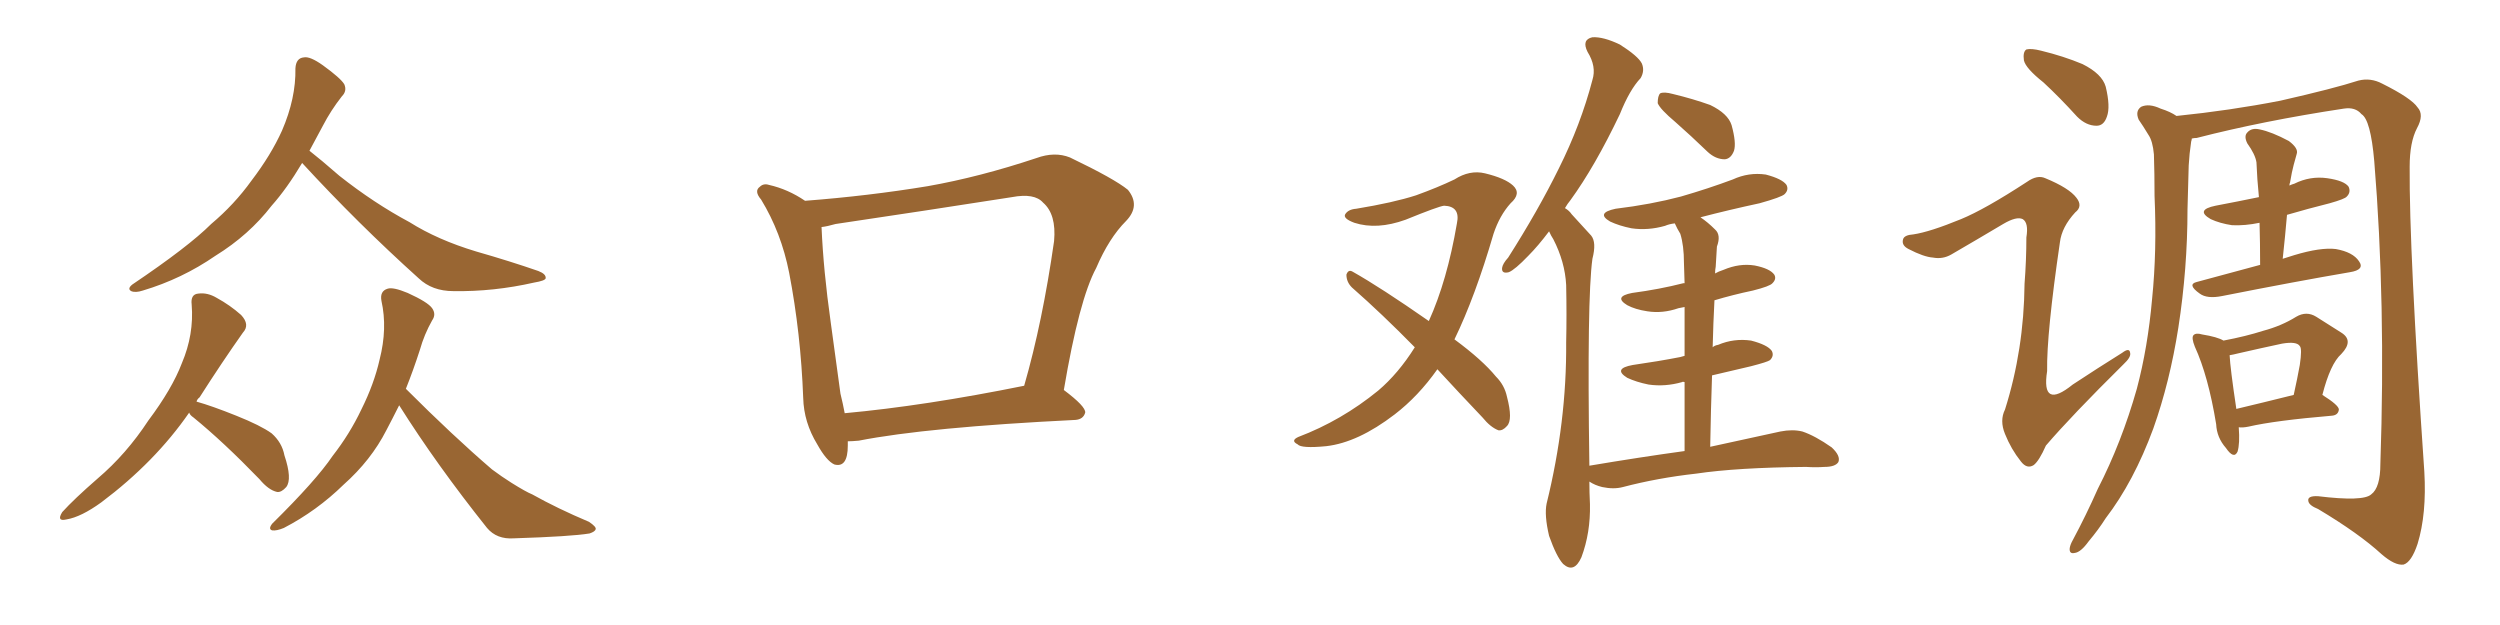 <svg xmlns="http://www.w3.org/2000/svg" xmlns:xlink="http://www.w3.org/1999/xlink" width="600" height="150"><path fill="#996633" padding="10" d="M72.51 39.11L72.51 39.11Q68.85 45.26 65.19 49.37L65.19 49.37Q59.77 56.40 51.71 61.38L51.71 61.38Q43.65 66.94 34.28 69.73L34.28 69.73Q32.52 70.31 31.49 69.87L31.49 69.87Q30.47 69.29 31.79 68.26L31.79 68.26Q45.26 59.18 50.68 53.76L50.68 53.76Q56.25 49.07 60.35 43.36L60.35 43.36Q65.04 37.21 67.68 31.35L67.68 31.35Q71.04 23.58 70.90 16.41L70.90 16.41Q71.04 13.92 72.95 13.77L72.95 13.77Q74.41 13.48 77.49 15.67L77.49 15.67Q81.74 18.75 82.62 20.21L82.62 20.21Q83.35 21.83 82.03 23.14L82.03 23.14Q79.39 26.51 77.49 30.18L77.49 30.18Q75.73 33.40 74.27 36.18L74.27 36.18Q76.90 38.23 81.45 42.19L81.45 42.19Q89.79 48.78 98.29 53.32L98.29 53.32Q105.03 57.57 114.26 60.35L114.26 60.35Q122.46 62.70 129.20 65.04L129.20 65.04Q131.10 65.77 130.96 66.80L130.96 66.80Q130.81 67.38 128.17 67.82L128.17 67.82Q118.51 70.02 108.84 69.87L108.84 69.87Q103.71 69.87 100.49 66.80L100.49 66.80Q85.84 53.61 72.51 39.11ZM45.41 99.02L45.41 99.02Q37.21 110.89 24.32 120.56L24.32 120.56Q19.48 124.07 15.97 124.66L15.97 124.66Q13.48 125.24 14.94 122.90L14.94 122.90Q17.72 119.82 23.44 114.84L23.44 114.84Q30.32 108.98 35.60 100.93L35.60 100.93Q41.31 93.31 43.65 87.16L43.65 87.16Q46.58 80.27 46.00 73.10L46.00 73.10Q45.70 70.61 47.61 70.46L47.61 70.46Q49.80 70.17 52.00 71.48L52.00 71.48Q55.22 73.24 57.86 75.59L57.86 75.59Q60.06 77.93 58.30 79.83L58.30 79.83Q53.32 86.87 47.90 95.36L47.90 95.36Q47.31 95.80 47.17 96.39L47.17 96.39Q50.83 97.41 56.69 99.76L56.69 99.76Q62.55 102.10 65.19 104.00L65.19 104.00Q67.68 106.20 68.26 109.28L68.26 109.28Q70.17 114.99 68.70 116.89L68.70 116.89Q67.53 118.21 66.50 118.07L66.50 118.07Q64.45 117.63 62.26 114.99L62.26 114.99Q53.61 106.05 46.44 100.20L46.44 100.20Q45.56 99.61 45.41 99.02ZM95.80 97.27L95.80 97.27L95.80 97.27Q94.19 100.49 92.72 103.27L92.72 103.27Q89.06 110.45 82.47 116.31L82.47 116.31Q76.03 122.61 68.12 126.71L68.12 126.71Q66.36 127.44 65.33 127.29L65.33 127.29Q64.31 127.00 65.33 125.68L65.33 125.68Q75.88 115.28 79.83 109.42L79.83 109.42Q83.94 104.15 86.72 98.29L86.72 98.29Q89.79 92.14 91.11 86.28L91.11 86.28Q93.02 78.81 91.55 72.22L91.55 72.22Q91.11 69.87 93.02 69.29L93.02 69.29Q94.34 68.85 97.85 70.31L97.85 70.31Q102.69 72.51 103.71 73.97L103.71 73.97Q104.74 75.44 103.71 76.90L103.71 76.90Q101.81 80.27 100.78 83.94L100.78 83.94Q99.17 88.92 97.41 93.31L97.41 93.31Q108.69 104.59 118.07 112.65L118.07 112.65Q120.41 114.40 122.75 115.87L122.75 115.87Q126.27 118.07 127.73 118.65L127.73 118.65Q133.74 122.02 141.36 125.24L141.36 125.24Q143.12 126.42 142.97 127.00L142.97 127.00Q142.82 127.59 141.50 128.03L141.50 128.03Q137.11 128.76 123.34 129.20L123.34 129.20Q119.24 129.49 116.89 126.71L116.89 126.71Q104.74 111.47 95.80 97.27ZM203.47 105.91L203.47 105.91Q203.47 106.35 203.47 106.93L203.47 106.93Q203.47 112.35 200.24 111.47L200.24 111.47Q198.34 110.60 196.14 106.64L196.14 106.64Q192.92 101.37 192.77 95.51L192.77 95.51Q192.19 79.98 189.40 65.48L189.40 65.48Q187.50 55.81 182.67 47.90L182.67 47.90Q180.91 45.85 182.37 44.82L182.37 44.82Q183.25 43.95 184.57 44.38L184.57 44.38Q189.11 45.41 193.21 48.19L193.21 48.19Q208.45 47.02 222.66 44.68L222.66 44.68Q235.11 42.48 248.73 37.94L248.73 37.94Q253.13 36.33 256.79 37.79L256.79 37.79Q267.48 42.92 270.70 45.56L270.70 45.56Q273.78 49.37 270.26 53.03L270.26 53.03Q266.16 57.13 263.09 64.31L263.09 64.31Q258.98 71.92 255.32 93.60L255.32 93.60Q260.60 97.56 260.45 99.02L260.45 99.02Q260.01 100.63 258.11 100.78L258.11 100.78Q222.51 102.54 206.10 105.76L206.10 105.76Q204.49 105.91 203.47 105.91ZM202.73 99.17L202.73 99.17L202.73 99.17Q221.92 97.41 245.80 92.58L245.80 92.58Q250.20 77.34 252.98 57.86L252.98 57.86Q253.56 51.42 250.34 48.63L250.34 48.63Q248.29 46.29 242.87 47.31L242.87 47.31Q222.22 50.54 200.54 53.76L200.54 53.76Q198.49 54.35 197.17 54.49L197.17 54.49Q197.61 64.89 199.37 77.34L199.37 77.34Q200.68 87.01 201.71 94.48L201.71 94.48Q202.29 96.83 202.73 99.17ZM344.97 88.62L344.97 88.62Q340.43 95.07 334.72 99.46L334.72 99.46Q325.93 106.20 318.31 107.08L318.31 107.08Q312.30 107.67 311.43 106.64L311.43 106.64Q309.67 105.76 311.57 104.88L311.57 104.88Q321.97 100.93 330.76 93.75L330.76 93.75Q335.60 89.65 339.55 83.35L339.55 83.35Q331.64 75.29 324.46 68.99L324.46 68.99Q323.14 67.68 323.14 65.92L323.14 65.92Q323.58 64.60 324.61 65.19L324.61 65.19Q331.35 68.99 342.92 77.05L342.92 77.05Q347.31 67.38 349.66 53.61L349.66 53.61Q350.54 49.51 346.58 49.37L346.58 49.37Q345.26 49.51 337.35 52.73L337.35 52.73Q330.47 55.22 325.05 53.47L325.05 53.47Q322.27 52.44 322.85 51.42L322.85 51.42Q323.58 50.24 325.49 50.10L325.49 50.10Q334.42 48.63 339.84 46.88L339.84 46.88Q345.12 44.97 349.07 43.07L349.07 43.07Q352.73 40.72 356.40 41.60L356.40 41.60Q361.23 42.77 363.13 44.53L363.13 44.53Q365.19 46.44 362.55 48.78L362.55 48.78Q359.91 51.71 358.45 56.10L358.45 56.10Q354.05 71.19 349.07 81.45L349.07 81.45Q355.81 86.43 359.03 90.38L359.03 90.38Q361.08 92.43 361.67 95.21L361.67 95.21Q363.13 100.78 361.67 102.25L361.67 102.25Q360.64 103.42 359.62 103.27L359.62 103.27Q357.71 102.54 355.81 100.20L355.81 100.20Q349.95 94.04 344.97 88.62ZM402.10 29.30L402.10 29.30Q398.44 26.22 397.85 24.76L397.85 24.76Q397.85 23.00 398.44 22.41L398.44 22.41Q399.32 21.97 401.51 22.56L401.51 22.56Q406.35 23.73 410.45 25.20L410.45 25.20Q414.70 27.25 415.58 30.03L415.58 30.03Q416.75 34.28 416.16 36.18L416.16 36.18Q415.43 38.09 413.96 38.23L413.96 38.23Q411.77 38.23 409.86 36.47L409.86 36.47Q405.76 32.52 402.10 29.30ZM404.30 108.25L404.30 108.25L404.30 108.25Q404.30 98.88 404.30 91.70L404.30 91.70Q403.86 91.55 403.71 91.70L403.71 91.70Q399.61 92.87 395.65 92.29L395.65 92.29Q392.72 91.70 390.53 90.67L390.53 90.67Q387.01 88.48 391.85 87.60L391.85 87.60Q398.00 86.72 403.27 85.69L403.27 85.69Q403.71 85.55 404.30 85.40L404.30 85.40Q404.30 78.22 404.30 73.68L404.30 73.68Q403.42 73.83 402.83 73.97L402.83 73.97Q399.02 75.29 395.36 74.71L395.36 74.71Q392.43 74.27 390.53 73.24L390.53 73.24Q387.16 71.19 391.70 70.31L391.70 70.31Q398.29 69.43 404.00 67.97L404.00 67.97Q404.15 67.97 404.30 67.97L404.30 67.97Q404.15 64.16 404.15 63.13L404.15 63.13Q404.15 58.89 403.27 56.10L403.27 56.10Q402.54 54.93 401.95 53.61L401.95 53.61Q400.63 53.76 399.61 54.20L399.61 54.20Q395.51 55.37 391.55 54.79L391.55 54.79Q388.62 54.20 386.43 53.17L386.43 53.17Q382.91 51.12 387.74 50.10L387.74 50.10Q396.24 49.07 403.42 47.17L403.42 47.17Q410.01 45.26 415.87 43.07L415.87 43.07Q419.68 41.31 423.78 41.89L423.78 41.89Q427.73 42.92 428.76 44.38L428.76 44.38Q429.35 45.56 428.32 46.58L428.32 46.58Q427.59 47.31 422.31 48.78L422.31 48.78Q414.84 50.39 408.11 52.15L408.11 52.15Q409.86 53.32 411.62 55.08L411.62 55.08Q413.09 56.40 412.06 59.18L412.06 59.18Q411.91 61.23 411.77 64.01L411.77 64.01Q411.62 64.75 411.62 65.63L411.62 65.63Q412.35 65.19 413.67 64.75L413.67 64.75Q417.48 63.13 421.14 63.72L421.14 63.72Q424.80 64.45 425.83 65.92L425.83 65.92Q426.42 66.94 425.39 67.97L425.39 67.97Q424.80 68.70 420.70 69.73L420.70 69.73Q415.87 70.75 411.47 72.07L411.47 72.07Q411.18 77.49 411.04 83.35L411.04 83.35Q411.47 82.91 412.35 82.76L412.35 82.76Q416.16 81.15 420.26 81.74L420.26 81.74Q424.22 82.76 425.24 84.23L425.24 84.23Q425.83 85.40 424.80 86.43L424.80 86.43Q424.22 86.87 420.26 87.89L420.26 87.89Q415.43 89.06 410.89 90.09L410.89 90.09Q410.60 98.29 410.45 107.23L410.45 107.23Q420.70 105.03 427.29 103.56L427.29 103.56Q430.22 102.98 432.57 103.56L432.57 103.56Q435.64 104.59 439.60 107.37L439.60 107.37Q441.80 109.42 441.21 110.89L441.21 110.89Q440.48 112.06 437.84 112.06L437.84 112.06Q435.79 112.21 433.45 112.06L433.45 112.06Q416.89 112.21 407.08 113.67L407.08 113.67Q397.85 114.70 389.50 116.89L389.50 116.89Q387.30 117.48 384.52 116.89L384.52 116.89Q382.76 116.46 381.45 115.58L381.45 115.58Q381.45 118.21 381.59 121.00L381.59 121.00Q381.74 127.88 379.54 133.74L379.54 133.74Q377.78 137.70 375.15 135.35L375.15 135.35Q373.54 133.59 371.78 128.61L371.78 128.61Q370.61 123.63 371.19 120.85L371.19 120.85Q376.03 101.22 375.88 82.18L375.88 82.18Q376.03 75.59 375.88 68.41L375.88 68.41Q375.59 62.84 372.80 57.42L372.80 57.42Q372.22 56.54 371.78 55.52L371.78 55.52Q369.14 59.03 366.80 61.38L366.80 61.38Q363.57 64.75 362.11 65.33L362.11 65.33Q360.35 65.77 360.50 64.31L360.50 64.31Q360.64 63.28 361.96 61.82L361.96 61.82Q369.14 50.54 374.12 40.43L374.12 40.43Q379.39 29.88 382.18 19.19L382.18 19.19Q383.20 15.97 381.01 12.45L381.01 12.45Q379.54 9.52 382.18 8.94L382.18 8.94Q384.81 8.79 388.77 10.69L388.77 10.69Q393.16 13.48 394.04 15.23L394.04 15.23Q394.78 16.99 393.75 18.75L393.75 18.75Q391.11 21.53 388.77 27.39L388.77 27.39Q382.76 39.99 376.90 48.05L376.90 48.05Q376.17 48.93 375.59 49.95L375.59 49.95Q376.61 50.54 377.20 51.42L377.20 51.42Q379.10 53.47 381.88 56.54L381.88 56.54Q383.20 58.15 382.18 62.11L382.18 62.11Q380.86 71.63 381.45 111.77L381.45 111.77Q393.60 109.72 404.30 108.25ZM490.43 19.78L490.43 19.78Q486.18 16.41 485.74 14.50L485.74 14.50Q485.45 12.45 486.33 11.87L486.33 11.87Q487.50 11.57 489.84 12.16L489.84 12.16Q495.26 13.48 499.80 15.38L499.80 15.38Q504.49 17.72 505.37 20.80L505.37 20.80Q506.54 25.63 505.66 27.98L505.66 27.98Q504.93 30.18 503.17 30.18L503.17 30.18Q500.68 30.18 498.49 27.98L498.49 27.98Q494.38 23.44 490.43 19.78ZM470.65 52.59L470.65 52.59Q476.37 50.24 486.47 43.65L486.47 43.65Q488.96 41.89 490.87 42.77L490.87 42.77Q496.58 45.12 498.34 47.46L498.34 47.46Q499.95 49.51 498.05 50.98L498.05 50.98Q494.82 54.49 494.38 58.15L494.38 58.15Q491.16 80.13 491.31 89.06L491.31 89.06Q489.84 98.44 497.46 92.29L497.46 92.29Q503.47 88.33 509.33 84.67L509.33 84.67Q511.08 83.35 511.23 84.67L511.23 84.67Q511.52 85.69 509.62 87.45L509.62 87.45Q497.17 99.76 491.02 106.93L491.02 106.93Q489.40 110.60 488.09 111.62L488.09 111.62Q486.47 112.65 485.01 110.74L485.01 110.74Q482.67 107.81 481.20 104.15L481.20 104.15Q479.88 100.93 481.20 98.29L481.20 98.29Q485.74 83.94 485.89 68.12L485.89 68.12Q486.33 62.40 486.33 56.98L486.33 56.98Q486.91 53.47 485.45 52.59L485.45 52.59Q483.98 51.86 480.76 53.76L480.76 53.76Q474.61 57.42 468.31 61.08L468.31 61.08Q466.26 62.26 463.92 61.82L463.92 61.82Q461.72 61.67 458.06 59.77L458.06 59.77Q456.30 58.89 456.74 57.42L456.74 57.42Q457.03 56.40 459.23 56.25L459.23 56.25Q463.18 55.66 470.65 52.59ZM526.03 33.25L526.03 33.25Q526.03 33.54 525.88 33.98L525.88 33.98Q525.44 36.91 525.29 39.70L525.29 39.70Q525.15 44.82 525 50.24L525 50.24Q525 64.45 522.80 78.66L522.80 78.66Q520.75 91.70 516.80 102.83L516.80 102.83Q512.11 115.58 505.37 124.37L505.37 124.37Q503.61 127.15 501.27 129.93L501.27 129.93Q499.37 132.57 497.90 132.71L497.90 132.71Q496.58 133.01 496.73 131.54L496.73 131.54Q496.88 130.66 497.46 129.64L497.46 129.64Q500.68 123.63 503.47 117.33L503.47 117.33Q509.18 106.20 512.84 93.31L512.84 93.31Q515.48 83.35 516.50 71.78L516.50 71.78Q517.68 60.21 517.09 47.02L517.09 47.02Q517.09 41.60 516.94 37.06L516.94 37.06Q516.65 33.84 515.63 32.37L515.63 32.37Q514.31 30.18 513.28 28.71L513.28 28.71Q512.40 26.66 513.87 25.63L513.87 25.63Q515.77 24.76 518.55 26.07L518.55 26.07Q520.90 26.81 522.36 27.83L522.36 27.83Q535.25 26.51 547.27 24.17L547.27 24.17Q560.16 21.24 566.02 19.34L566.02 19.34Q568.95 18.60 571.73 20.07L571.73 20.07Q578.76 23.58 580.22 25.78L580.22 25.78Q581.84 27.54 580.08 30.76L580.08 30.76Q578.32 34.13 578.32 39.99L578.32 39.99Q578.17 59.91 581.84 113.23L581.84 113.23Q582.42 123.34 580.22 130.52L580.22 130.52Q578.76 134.91 576.86 135.50L576.86 135.50Q574.80 135.79 571.58 133.01L571.58 133.01Q566.16 128.03 556.35 122.17L556.35 122.17Q554.15 121.29 554.00 120.26L554.00 120.26Q553.71 118.95 556.35 119.09L556.35 119.09Q567.19 120.41 569.09 118.65L569.09 118.65Q571.29 117.04 571.29 111.33L571.29 111.33Q572.61 72.66 569.82 38.67L569.82 38.67Q568.95 28.71 566.75 27.39L566.75 27.39Q565.28 25.63 562.50 26.07L562.50 26.07Q543.16 29.00 527.20 33.11L527.20 33.11Q526.61 33.11 526.03 33.25ZM542.43 63.57L542.43 63.57Q542.43 58.30 542.29 53.47L542.29 53.47Q538.77 54.20 535.69 54.05L535.69 54.05Q532.76 53.61 530.57 52.59L530.57 52.59Q526.76 50.39 531.74 49.37L531.74 49.37Q537.16 48.34 542.14 47.31L542.14 47.31Q541.70 42.92 541.55 38.96L541.55 38.96Q541.26 37.06 539.36 34.42L539.36 34.42Q538.48 32.67 539.36 31.79L539.36 31.79Q540.38 30.62 542.29 31.05L542.29 31.05Q545.21 31.64 549.32 33.84L549.32 33.84Q551.66 35.60 551.22 36.91L551.22 36.91Q550.93 38.09 550.49 39.55L550.49 39.55Q550.05 41.16 549.61 43.80L549.61 43.80Q549.46 44.09 549.46 44.53L549.46 44.53Q550.05 44.24 550.63 44.09L550.63 44.09Q554.44 42.19 558.54 42.77L558.54 42.77Q562.65 43.36 563.67 44.82L563.67 44.82Q564.26 46.14 563.23 47.17L563.23 47.17Q562.79 47.75 559.13 48.78L559.13 48.78Q553.86 50.10 548.88 51.56L548.88 51.56Q548.44 56.69 547.85 62.11L547.85 62.11Q549.17 61.67 550.63 61.23L550.63 61.23Q556.93 59.33 560.60 59.77L560.60 59.77Q564.70 60.50 566.16 62.70L566.16 62.70Q567.63 64.75 563.96 65.33L563.96 65.33Q551.07 67.53 533.35 71.04L533.35 71.04Q529.69 71.78 527.93 70.46L527.93 70.46Q524.85 68.26 527.20 67.68L527.20 67.68Q534.38 65.77 542.43 63.57ZM557.37 94.78L557.37 94.78Q561.33 97.27 561.33 98.29L561.33 98.29Q561.18 99.61 559.72 99.76L559.72 99.76Q545.95 100.93 539.65 102.39L539.65 102.39Q538.18 102.69 537.30 102.54L537.30 102.54Q537.60 106.49 537.01 108.40L537.01 108.40Q536.13 110.30 534.23 107.52L534.23 107.52Q532.03 105.03 531.88 101.81L531.88 101.81Q529.98 90.23 526.76 83.20L526.76 83.20Q525.88 81.01 526.46 80.42L526.46 80.42Q527.05 79.83 528.52 80.27L528.52 80.27Q532.18 80.86 533.64 81.74L533.64 81.74Q539.06 80.71 543.16 79.39L543.16 79.39Q547.56 78.22 551.07 76.03L551.07 76.03Q553.56 74.56 555.91 76.03L555.91 76.03Q559.57 78.37 561.91 79.83L561.91 79.83Q564.99 81.74 561.91 84.96L561.91 84.96Q559.28 87.30 557.37 94.78ZM537.16 84.81L537.16 84.81L537.16 84.81Q535.99 85.11 535.11 85.25L535.11 85.25Q535.25 88.33 536.72 98.14L536.72 98.14Q542.87 96.68 550.49 94.78L550.49 94.78Q551.37 90.82 551.95 87.60L551.95 87.60Q552.54 83.64 551.95 83.06L551.95 83.06Q551.22 81.88 547.71 82.47L547.71 82.47Q542.87 83.50 537.16 84.81Z"/></svg>